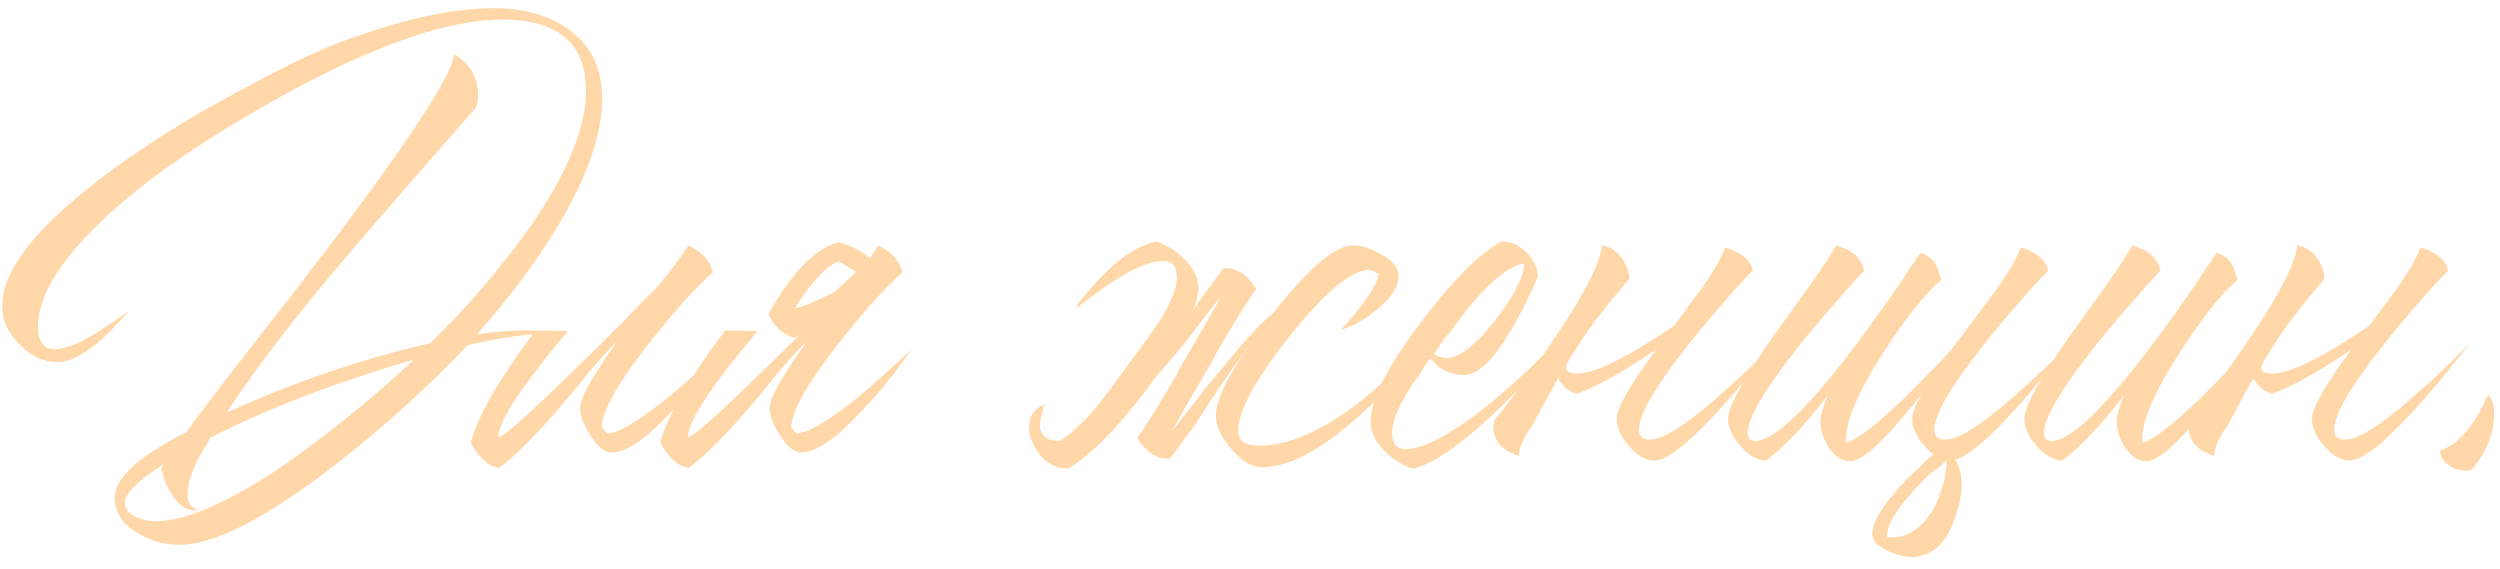 <?xml version="1.0" encoding="UTF-8"?> <svg xmlns="http://www.w3.org/2000/svg" width="211" height="48" viewBox="0 0 211 48" fill="none"> <path d="M15.716 36.48C16.323 35.608 18.011 33.388 20.78 29.823L21.634 28.741L22.544 27.547C23.265 26.636 23.91 25.821 24.479 25.1C25.92 23.203 27.229 21.496 28.405 19.979C35.005 11.178 38.306 6.038 38.306 4.559C39.671 5.355 40.354 6.531 40.354 8.087C40.354 8.428 40.297 8.75 40.183 9.054L37.452 12.183L34.721 15.313C32.369 18.006 30.548 20.111 29.258 21.629C25.048 26.56 21.672 30.961 19.13 34.83C24.782 32.25 30.51 30.297 36.314 28.969C37.718 27.604 39.083 26.162 40.411 24.645C42.004 22.786 43.427 20.984 44.678 19.239C47.865 14.649 49.458 10.799 49.458 7.688C49.458 3.667 47.106 1.657 42.403 1.657C36.902 1.657 29.145 4.71 19.13 10.818C14.464 13.663 10.728 16.489 7.921 19.296C4.772 22.445 3.198 25.214 3.198 27.604C3.198 28.134 3.293 28.552 3.482 28.855C3.71 29.273 4.07 29.481 4.564 29.481C5.398 29.481 6.517 29.064 7.921 28.229C8.414 27.926 8.964 27.566 9.571 27.148L10.31 26.636L10.652 26.409L10.936 26.181C10.519 26.674 10.121 27.11 9.741 27.49C9.21 28.059 8.698 28.552 8.205 28.969C6.915 30.031 5.796 30.562 4.848 30.562C3.672 30.562 2.61 30.069 1.662 29.083C0.675 28.097 0.182 27.015 0.182 25.84C0.182 22.312 4.108 17.892 11.961 12.582C14.844 10.647 18.011 8.788 21.463 7.005C24.346 5.45 26.736 4.312 28.633 3.591C33.791 1.657 38.135 0.689 41.663 0.689C44.242 0.689 46.367 1.296 48.036 2.51C49.894 3.876 50.824 5.811 50.824 8.314C50.824 11.311 49.591 14.877 47.125 19.012C45.304 22.046 43.009 25.119 40.24 28.229C41.606 28.002 42.99 27.888 44.394 27.888C45.115 27.888 45.836 27.945 46.556 28.059C44.015 28.248 41.644 28.609 39.444 29.14C38.192 30.505 36.636 32.042 34.778 33.749C32.54 35.797 30.34 37.656 28.177 39.325C22.411 43.763 18.068 45.982 15.147 45.982C13.857 45.982 12.662 45.641 11.562 44.958C10.31 44.2 9.685 43.213 9.685 41.999C9.685 40.975 10.462 39.875 12.018 38.699C12.586 38.282 13.25 37.846 14.009 37.39C14.275 37.239 14.597 37.068 14.976 36.878L15.375 36.651L15.716 36.48ZM16.456 43.081C15.735 43.081 15.09 42.644 14.521 41.772C14.066 41.089 13.762 40.33 13.611 39.496L13.838 39.154L13.668 39.268L13.44 39.439L12.985 39.723C12.53 40.027 12.15 40.311 11.847 40.577C10.974 41.336 10.538 41.961 10.538 42.455C10.538 42.948 10.861 43.346 11.505 43.65C12.037 43.877 12.568 43.991 13.099 43.991C15.83 43.991 19.718 42.227 24.763 38.699C26.622 37.371 28.557 35.873 30.567 34.204C32.16 32.876 33.621 31.587 34.949 30.335C28.348 32.269 22.62 34.469 17.765 36.935L17.48 37.447L17.139 38.016C16.873 38.434 16.664 38.832 16.513 39.211C16.058 40.197 15.83 41.032 15.83 41.715C15.83 42.474 16.133 42.91 16.74 43.024L16.456 43.081ZM47.931 27.945C44.062 32.535 42.108 35.494 42.07 36.821L42.127 36.878C42.62 36.764 44.764 34.849 48.557 31.131C49.847 29.88 51.25 28.495 52.768 26.978C53.299 26.409 53.811 25.878 54.304 25.384C54.721 24.967 55.044 24.645 55.271 24.417L55.727 23.905C56.523 22.957 57.32 21.894 58.116 20.718C59.254 21.25 59.937 22.008 60.165 22.994C59.558 23.526 58.742 24.341 57.718 25.441C56.656 26.655 55.632 27.888 54.645 29.14C52.104 32.402 50.814 34.716 50.776 36.082L51.231 36.594C52.18 36.556 53.887 35.551 56.352 33.578C57.225 32.857 58.135 32.061 59.084 31.188C59.842 30.505 60.468 29.917 60.961 29.424C60.468 30.145 59.918 30.904 59.311 31.7C58.439 32.8 57.604 33.768 56.808 34.602C54.608 36.992 52.882 38.187 51.63 38.187C51.023 38.187 50.416 37.694 49.809 36.708C49.24 35.835 48.955 35.076 48.955 34.432C48.955 33.901 49.392 32.933 50.264 31.53C50.568 31.074 50.909 30.543 51.288 29.936C51.44 29.747 51.611 29.519 51.8 29.254L51.971 28.969L52.142 28.741C51.421 29.462 50.605 30.354 49.695 31.416L48.5 32.895L47.305 34.318C45.295 36.67 43.569 38.396 42.127 39.496C41.596 39.42 41.122 39.154 40.705 38.699C40.325 38.358 40.003 37.903 39.737 37.334C40.306 35.133 42.127 31.985 45.2 27.888L47.931 27.945ZM70.82 22.084C69.871 22.312 68.638 23.602 67.121 25.953L67.178 26.01C67.785 25.896 68.866 25.441 70.421 24.645C71.559 23.62 72.166 23.051 72.242 22.938L70.82 22.084ZM73.437 21.8C73.778 21.268 74.006 20.908 74.12 20.718C75.258 21.25 75.941 22.008 76.168 22.994C75.561 23.526 74.746 24.341 73.721 25.441C72.659 26.655 71.635 27.888 70.649 29.14C68.107 32.402 66.817 34.716 66.779 36.082L67.235 36.594C68.183 36.556 69.89 35.551 72.356 33.578C73.228 32.857 74.139 32.061 75.087 31.188C75.846 30.505 76.472 29.917 76.965 29.424C76.472 30.145 75.922 30.904 75.315 31.7C74.442 32.8 73.608 33.768 72.811 34.602C70.611 36.992 68.885 38.187 67.633 38.187C67.026 38.187 66.419 37.694 65.812 36.708C65.243 35.835 64.959 35.076 64.959 34.432C64.959 33.901 65.395 32.933 66.267 31.53C66.571 31.074 66.912 30.543 67.292 29.936C67.443 29.747 67.614 29.519 67.804 29.254L67.975 28.969L68.145 28.741C67.424 29.462 66.609 30.354 65.698 31.416L64.504 32.895L63.309 34.318C61.298 36.67 59.572 38.396 58.131 39.496C57.6 39.42 57.125 39.154 56.708 38.699C56.329 38.358 56.006 37.903 55.741 37.334C56.31 35.133 58.131 31.985 61.203 27.888L63.934 27.945C60.065 32.535 58.112 35.494 58.074 36.821L58.131 36.878C58.624 36.764 60.767 34.849 64.56 31.131C65.509 30.221 66.495 29.254 67.519 28.229C67.405 28.305 67.273 28.4 67.121 28.514C66.173 28.324 65.414 27.66 64.845 26.522C66.855 22.957 68.847 20.927 70.82 20.434C71.92 20.775 72.792 21.231 73.437 21.8ZM97.333 32.099C97.219 32.288 97.086 32.478 96.934 32.668C94.279 36.196 92.003 38.49 90.106 39.553H89.992C89.234 39.515 88.57 39.211 88.001 38.642C87.659 38.301 87.413 37.94 87.261 37.561C86.958 37.03 86.825 36.461 86.863 35.854C86.901 35.057 87.318 34.489 88.115 34.147L87.944 35.001C87.83 35.266 87.773 35.532 87.773 35.797C87.735 36.708 88.266 37.182 89.367 37.22H89.423C90.258 36.727 91.244 35.835 92.382 34.545C92.989 33.825 94.525 31.757 96.991 28.343C97.446 27.736 97.807 27.205 98.072 26.75C98.907 25.346 99.324 24.246 99.324 23.45C99.324 22.501 98.945 22.027 98.186 22.027C96.707 22.027 94.487 23.184 91.529 25.498C90.391 26.409 90.694 25.878 92.439 23.905C94.222 21.932 95.929 20.756 97.56 20.377C98.433 20.643 99.229 21.136 99.95 21.857C100.747 22.653 101.145 23.469 101.145 24.303C101.145 24.796 100.993 25.441 100.69 26.238C100.841 26.01 100.993 25.764 101.145 25.498L103.25 22.653C104.274 22.539 105.204 23.108 106.038 24.36C105.318 25.346 104.142 27.243 102.511 30.05H102.567C102.378 30.354 102.188 30.676 101.998 31.017C100.291 33.938 99.267 35.721 98.926 36.366C99.609 35.532 100.443 34.469 101.429 33.18C101.543 32.99 101.96 32.478 102.681 31.643C103.402 30.771 103.99 30.069 104.445 29.538C105.507 28.248 106.513 27.205 107.461 26.409C110.458 22.615 112.696 20.718 114.175 20.718C114.934 20.718 115.73 20.965 116.565 21.458C117.551 21.989 118.044 22.596 118.044 23.279C118.044 24.189 117.437 25.138 116.224 26.124C115.161 26.997 114.137 27.566 113.151 27.831C113.416 27.566 113.701 27.262 114.004 26.921C114.384 26.465 114.725 26.029 115.029 25.612C115.863 24.512 116.299 23.677 116.337 23.108L115.598 22.767C114.042 22.805 111.785 24.683 108.826 28.4C105.944 32.042 104.502 34.697 104.502 36.366C104.502 36.821 104.692 37.163 105.071 37.39C105.375 37.542 105.773 37.618 106.266 37.618C108.39 37.618 110.78 36.708 113.435 34.887C115.56 33.407 117.475 31.662 119.182 29.652C118.158 31.7 116.356 33.787 113.777 35.911C110.97 38.263 108.542 39.439 106.494 39.439C105.659 39.439 104.787 38.908 103.876 37.846C103.042 36.859 102.624 35.93 102.624 35.057C102.624 33.768 103.573 31.795 105.469 29.14C104.104 30.923 102.567 33.161 100.86 35.854L98.755 38.699C97.731 38.813 96.802 38.244 95.967 36.992C96.688 36.006 97.864 34.109 99.495 31.302H99.438C99.627 30.999 99.817 30.676 100.007 30.335C101.714 27.414 102.738 25.631 103.08 24.986C102.397 25.821 101.562 26.883 100.576 28.172C100.462 28.362 100.045 28.893 99.324 29.766C98.603 30.6 98.015 31.283 97.56 31.814C97.484 31.89 97.408 31.985 97.333 32.099ZM126.764 20.377C127.523 20.377 128.206 20.681 128.813 21.288C129.458 21.932 129.78 22.615 129.78 23.336L129.609 23.791L129.382 24.303C129.154 24.721 128.965 25.119 128.813 25.498C128.282 26.56 127.77 27.49 127.277 28.286C125.911 30.524 124.678 31.643 123.578 31.643C122.364 31.643 121.416 31.169 120.733 30.221L120.505 30.505L120.278 30.847L119.823 31.587C119.367 32.194 119.007 32.724 118.741 33.18C117.907 34.583 117.49 35.683 117.49 36.48C117.49 37.428 117.869 37.903 118.628 37.903C120.107 37.903 122.326 36.745 125.285 34.432C126.423 33.521 127.561 32.535 128.699 31.473C129.685 30.562 130.463 29.766 131.032 29.083C130.046 30.828 128.301 32.857 125.797 35.171C123.066 37.713 120.885 39.173 119.254 39.553C118.381 39.287 117.584 38.794 116.864 38.073C116.067 37.277 115.669 36.461 115.669 35.627C115.669 33.768 117.072 30.98 119.879 27.262C122.535 23.734 124.811 21.439 126.708 20.377H126.764ZM128.642 22.255C127.58 22.369 126.176 23.412 124.432 25.384C123.825 26.105 123.18 26.94 122.497 27.888C122.231 28.191 121.947 28.552 121.643 28.969L121.302 29.481L121.017 29.88C121.169 29.993 121.34 30.069 121.53 30.107C121.719 30.183 121.89 30.221 122.042 30.221C123.142 30.221 124.526 29.159 126.195 27.035C127.789 24.986 128.604 23.393 128.642 22.255ZM141.288 27.49L142.141 26.352C142.71 25.555 143.204 24.891 143.621 24.36C144.645 22.881 145.309 21.724 145.612 20.889C146.94 21.268 147.718 21.913 147.945 22.824C147.262 23.507 146.466 24.379 145.555 25.441C144.38 26.769 143.317 28.04 142.369 29.254C139.676 32.668 138.329 35.001 138.329 36.252C138.329 36.821 138.633 37.106 139.239 37.106C140.302 37.106 142.122 35.987 144.702 33.749C145.574 32.99 146.542 32.118 147.604 31.131C147.983 30.752 148.382 30.354 148.799 29.936L149.254 29.481L149.482 29.254L149.652 29.083C149.463 29.348 149.216 29.671 148.913 30.05C148.571 30.468 148.211 30.923 147.831 31.416C146.883 32.592 145.954 33.673 145.043 34.659C142.464 37.466 140.662 38.87 139.638 38.87C138.879 38.87 138.158 38.453 137.476 37.618C136.793 36.859 136.451 36.101 136.451 35.342C136.451 34.432 137.57 32.478 139.808 29.481C137.077 31.34 134.839 32.592 133.094 33.237C132.449 33.085 131.918 32.649 131.501 31.928C130.856 33.066 130.154 34.356 129.396 35.797C128.599 36.897 128.201 37.789 128.201 38.471C126.57 37.978 125.868 36.992 126.095 35.513C126.778 34.678 127.537 33.692 128.371 32.554C129.472 31.074 130.458 29.671 131.33 28.343C133.796 24.701 135.086 22.16 135.2 20.718C135.844 20.794 136.375 21.117 136.793 21.686C137.21 22.217 137.457 22.824 137.532 23.507L136.053 25.27L134.574 27.148C133.967 27.945 133.17 29.159 132.184 30.79L132.241 30.733C132.089 31.15 132.222 31.397 132.639 31.473C134.005 31.814 136.888 30.486 141.288 27.49ZM159.621 45.356C161.063 45.356 162.257 44.541 163.206 42.91C163.927 41.468 164.287 40.122 164.287 38.87C164.059 39.059 163.851 39.249 163.661 39.439C163.358 39.629 163.073 39.837 162.807 40.065C162.163 40.672 161.613 41.26 161.157 41.829C159.83 43.308 159.204 44.484 159.28 45.356H159.621ZM163.149 38.358C162.921 38.168 162.675 37.922 162.409 37.618C161.726 36.859 161.385 36.101 161.385 35.342C161.385 34.887 161.65 34.204 162.182 33.294C161.802 33.749 161.442 34.185 161.1 34.602C158.749 37.485 157.098 38.927 156.15 38.927C155.467 38.927 154.86 38.528 154.329 37.732C153.874 37.011 153.646 36.29 153.646 35.57C153.646 35.228 153.722 34.849 153.874 34.432L154.045 33.863L154.272 33.35C152.262 35.968 150.517 37.808 149.038 38.87C148.279 38.832 147.558 38.415 146.875 37.618C146.192 36.859 145.851 36.101 145.851 35.342C145.851 34.318 147.16 31.947 149.777 28.229L151.37 26.01L152.11 24.986L152.85 23.962C153.912 22.445 154.614 21.363 154.955 20.718C156.283 21.06 157.079 21.762 157.345 22.824C156.662 23.545 155.866 24.436 154.955 25.498C153.741 26.864 152.641 28.172 151.655 29.424C148.886 32.952 147.501 35.323 147.501 36.537C147.501 36.992 147.71 37.22 148.127 37.22C149.644 37.22 152.3 34.754 156.093 29.823C157.307 28.229 158.616 26.427 160.019 24.417C160.437 23.81 160.873 23.146 161.328 22.425L161.613 22.084L161.783 21.743C161.935 21.553 162.03 21.42 162.068 21.344C162.561 21.458 162.978 21.743 163.32 22.198C163.509 22.539 163.68 23.014 163.832 23.62C162.428 24.834 160.778 26.921 158.881 29.88C156.719 33.256 155.695 35.74 155.809 37.334C156.491 37.296 158.142 36.044 160.759 33.578C161.632 32.706 162.561 31.757 163.547 30.733C163.927 30.354 164.287 29.974 164.628 29.595C164.894 29.254 165.178 28.874 165.482 28.457L167.075 26.352C167.644 25.555 168.137 24.891 168.554 24.36C169.579 22.881 170.242 21.724 170.546 20.889C171.874 21.268 172.651 21.913 172.879 22.824C172.196 23.507 171.399 24.379 170.489 25.441C169.313 26.769 168.251 28.04 167.303 29.254C164.609 32.668 163.263 35.001 163.263 36.252C163.263 36.821 163.566 37.106 164.173 37.106C165.235 37.106 167.056 35.987 169.636 33.749C170.508 32.99 171.475 32.118 172.537 31.131C172.917 30.752 173.315 30.354 173.732 29.936L174.188 29.481L174.415 29.254L174.586 29.083C174.396 29.348 174.15 29.671 173.846 30.05C173.505 30.468 173.144 30.923 172.765 31.416C171.817 32.592 170.887 33.673 169.977 34.659C167.777 37.087 166.127 38.471 165.027 38.813C165.709 39.989 165.747 41.468 165.14 43.251C164.496 45.565 163.32 46.817 161.613 47.007C161.157 47.044 160.626 46.969 160.019 46.779C159.374 46.551 158.843 46.267 158.426 45.925C157.592 45.205 158.066 43.782 159.849 41.658C160.456 40.899 161.195 40.141 162.068 39.382C162.333 39.078 162.637 38.794 162.978 38.528C163.054 38.453 163.111 38.396 163.149 38.358ZM179.96 20.718C181.288 21.06 182.085 21.762 182.35 22.824C181.667 23.545 180.871 24.436 179.96 25.498C178.746 26.864 177.646 28.172 176.66 29.424C173.891 32.952 172.506 35.323 172.506 36.537C172.506 36.992 172.715 37.22 173.132 37.22C174.65 37.22 177.305 34.754 181.098 29.823C182.312 28.229 183.621 26.427 185.025 24.417C185.442 23.81 185.878 23.146 186.333 22.425L186.618 22.084L186.788 21.743C186.94 21.553 187.035 21.42 187.073 21.344C187.566 21.458 187.983 21.743 188.325 22.198C188.514 22.539 188.685 23.014 188.837 23.62C187.433 24.834 185.783 26.921 183.887 29.88C181.724 33.256 180.7 35.74 180.814 37.334C181.497 37.296 183.147 36.044 185.764 33.578C186.637 32.706 187.566 31.757 188.552 30.733C188.932 30.354 189.292 29.974 189.633 29.595C189.899 29.291 190.127 29.045 190.316 28.855C189.975 29.424 189.444 30.221 188.723 31.245C187.851 32.421 186.978 33.54 186.106 34.602C183.754 37.485 182.104 38.927 181.155 38.927C180.472 38.927 179.866 38.528 179.334 37.732C178.879 37.011 178.652 36.29 178.652 35.57C178.652 35.228 178.728 34.849 178.879 34.432L179.05 33.863L179.278 33.35C177.267 35.968 175.522 37.808 174.043 38.87C173.284 38.832 172.563 38.415 171.88 37.618C171.198 36.859 170.856 36.101 170.856 35.342C170.856 34.318 172.165 31.947 174.782 28.229L176.376 26.01L177.115 24.986L177.855 23.962C178.917 22.445 179.619 21.363 179.96 20.718ZM199.967 27.49L200.82 26.352C201.389 25.555 201.882 24.891 202.3 24.36C203.324 22.881 203.988 21.724 204.291 20.889C205.619 21.268 206.397 21.913 206.624 22.824C205.941 23.507 205.145 24.379 204.234 25.441C203.058 26.769 201.996 28.04 201.048 29.254C198.355 32.668 197.008 35.001 197.008 36.252C197.008 36.821 197.311 37.106 197.918 37.106C198.98 37.106 200.801 35.987 203.381 33.749C204.253 32.99 205.221 32.118 206.283 31.131C206.662 30.752 207.06 30.354 207.478 29.936L207.933 29.481L208.16 29.254L208.331 29.083C208.141 29.348 207.895 29.671 207.591 30.05C207.25 30.468 206.89 30.923 206.51 31.416C205.562 32.592 204.633 33.673 203.722 34.659C201.143 37.466 199.341 38.87 198.317 38.87C197.558 38.87 196.837 38.453 196.154 37.618C195.472 36.859 195.13 36.101 195.13 35.342C195.13 34.432 196.249 32.478 198.487 29.481C195.756 31.34 193.518 32.592 191.773 33.237C191.128 33.085 190.597 32.649 190.18 31.928C189.535 33.066 188.833 34.356 188.074 35.797C187.278 36.897 186.88 37.789 186.88 38.471C185.248 37.978 184.547 36.992 184.774 35.513C185.457 34.678 186.216 33.692 187.05 32.554C188.15 31.074 189.137 29.671 190.009 28.343C192.475 24.701 193.765 22.16 193.878 20.718C194.523 20.794 195.054 21.117 195.472 21.686C195.889 22.217 196.135 22.824 196.211 23.507L194.732 25.27L193.252 27.148C192.646 27.945 191.849 29.159 190.863 30.79L190.92 30.733C190.768 31.15 190.901 31.397 191.318 31.473C192.683 31.814 195.566 30.486 199.967 27.49ZM208.172 39.723C207.603 39.723 207.109 39.572 206.692 39.268C206.199 38.965 205.952 38.547 205.952 38.016C206.825 37.751 207.64 37.106 208.399 36.082C208.703 35.702 209.006 35.247 209.31 34.716C209.537 34.299 209.765 33.825 209.992 33.294C210.334 33.635 210.504 34.147 210.504 34.83C210.504 36.613 209.86 38.225 208.57 39.666L208.172 39.723Z" fill="#FFD7A8"></path> </svg> 